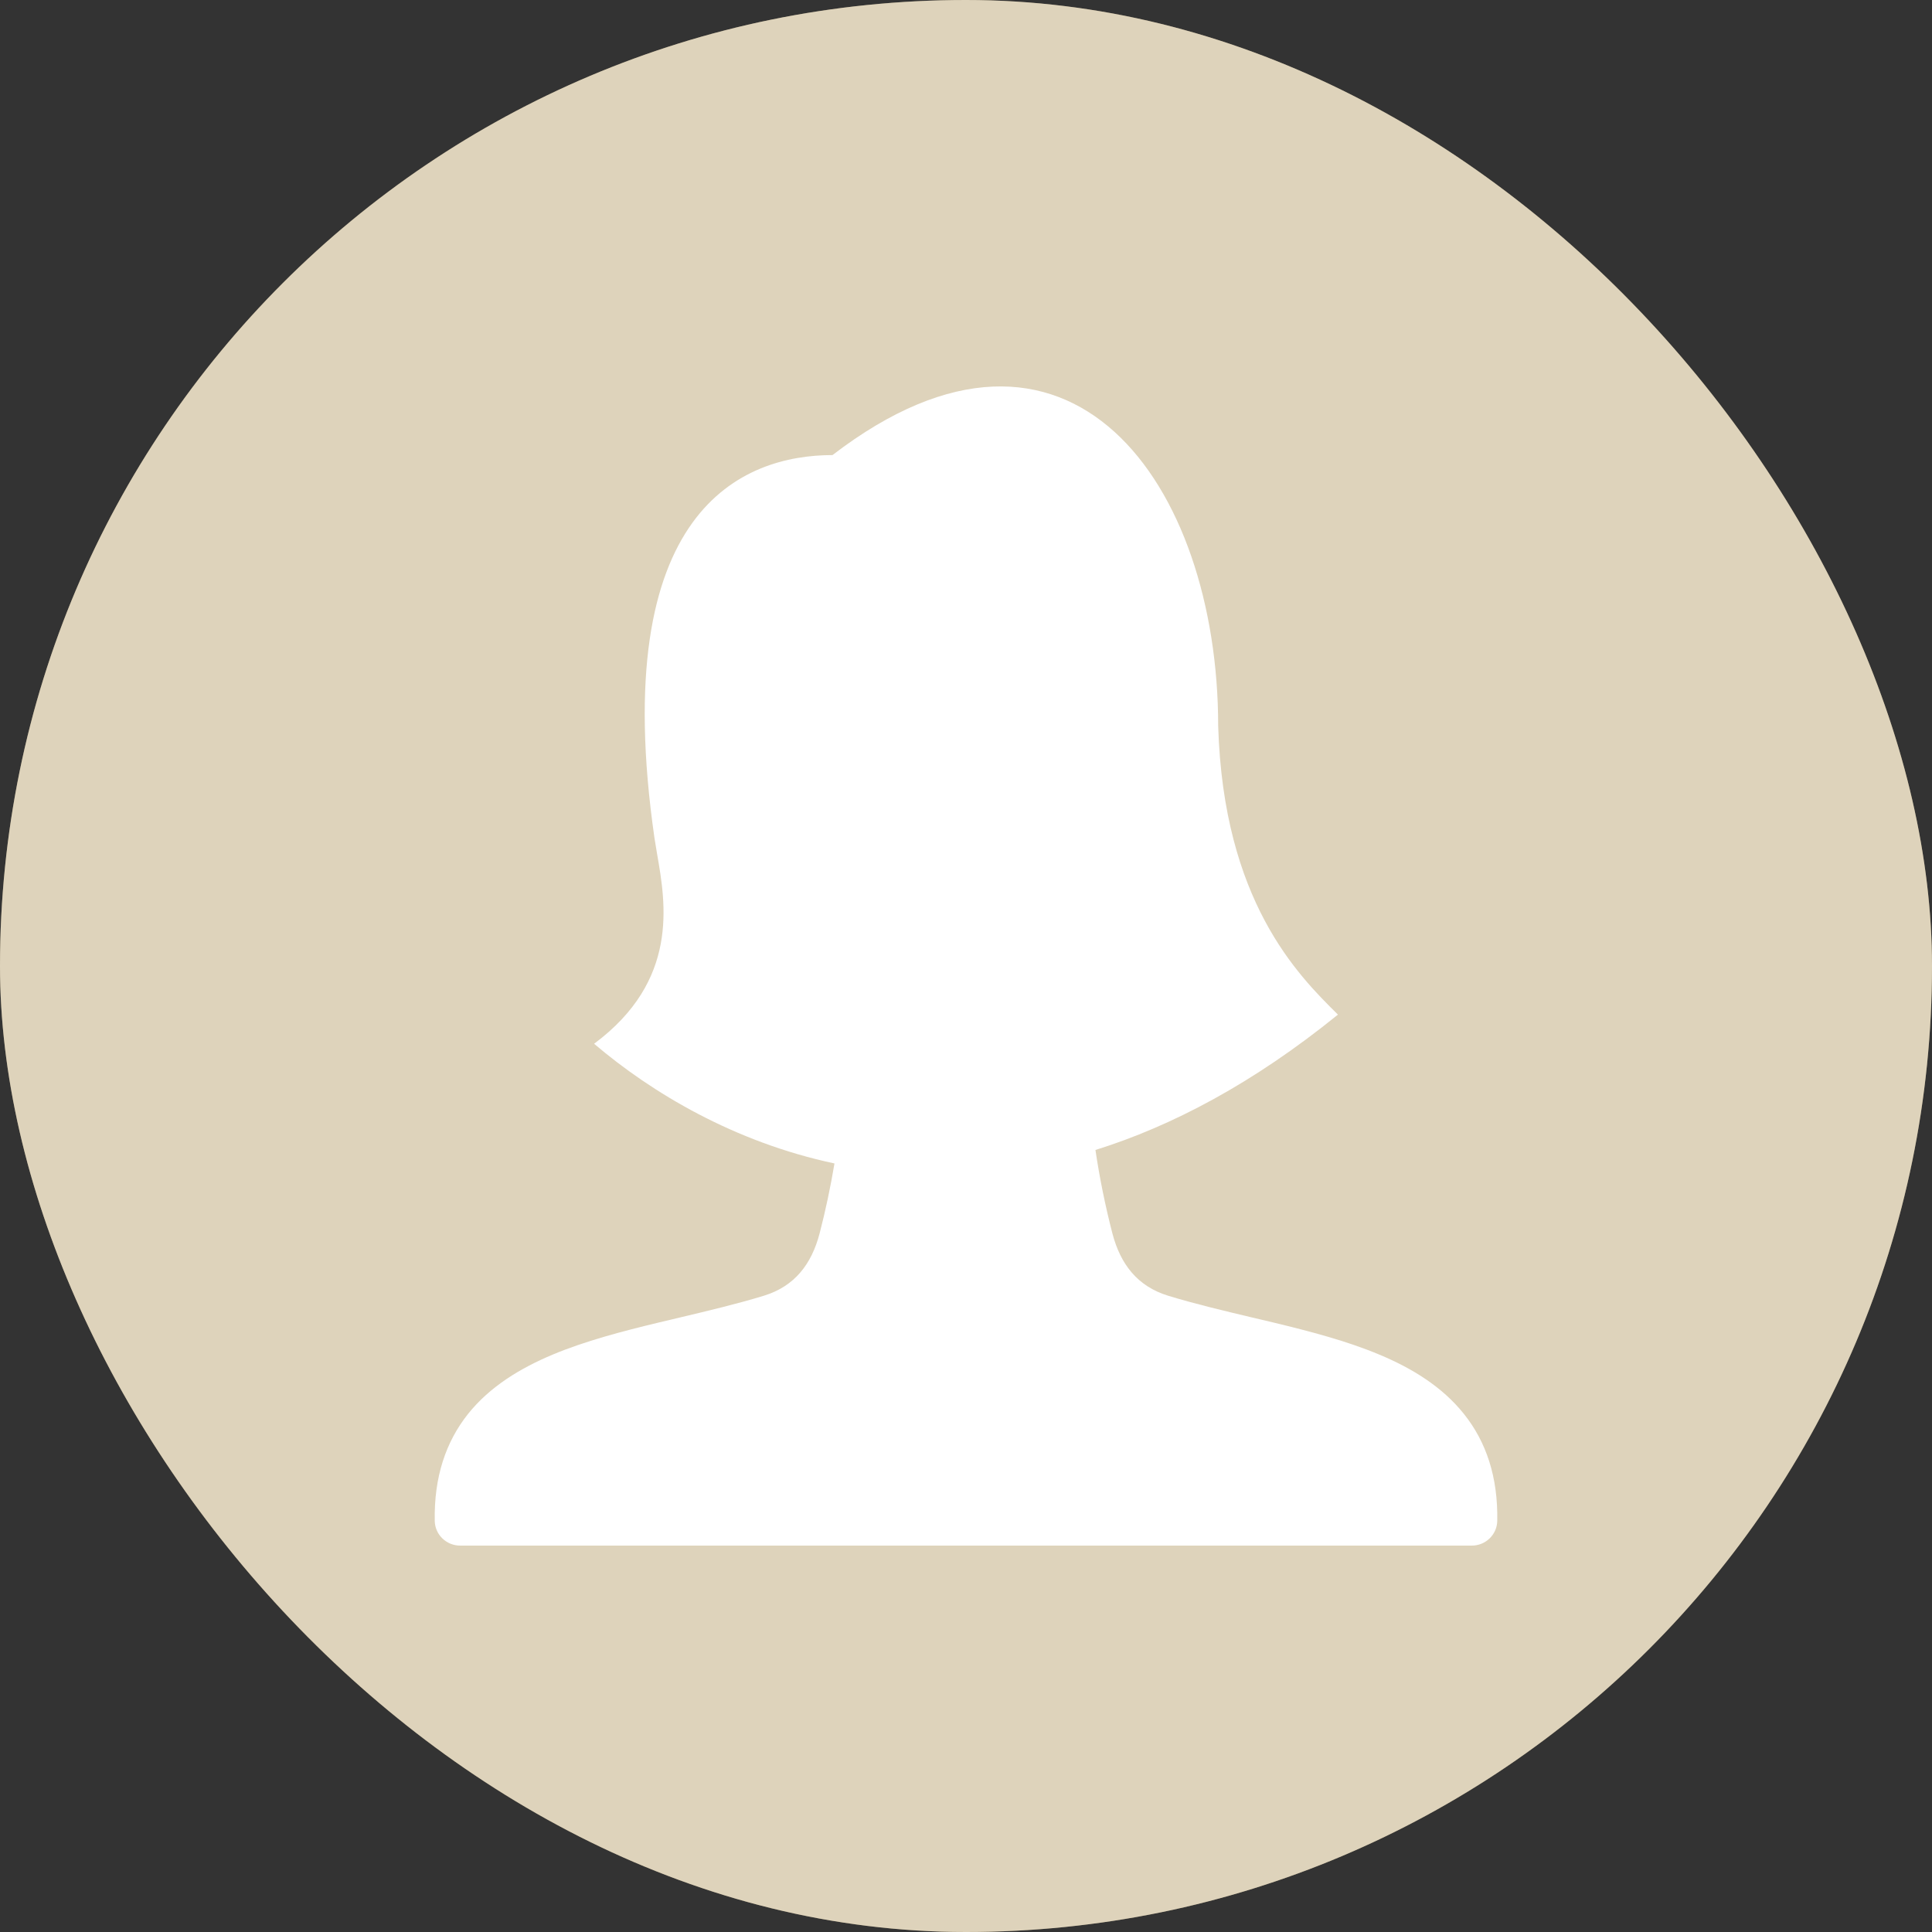 <?xml version="1.0" encoding="utf-8"?>
<svg xmlns="http://www.w3.org/2000/svg" fill="none" height="100%" overflow="visible" preserveAspectRatio="none" style="display: block;" viewBox="0 0 40 40" width="100%">
<rect x="0" y="0" width="40" height="40" fill="#333333" stroke="none"/>
<g id="icon-park-solid:women">
<rect fill="#BCA676" height="40" rx="20" width="40"/>
<rect fill="white" fill-opacity="0.5" height="40" rx="20" width="40"/>
<path d="M17.236 9.422C15.393 9.422 12.568 10.524 13.55 17.35C13.566 17.453 13.584 17.564 13.605 17.684C13.784 18.711 14.061 20.3 12.3 21.61C13.498 22.629 15.204 23.647 17.277 24.088C17.195 24.576 17.093 25.059 16.969 25.537C16.801 26.178 16.448 26.632 15.817 26.826C15.261 26.996 14.678 27.134 14.082 27.276C13.928 27.312 13.774 27.348 13.619 27.386C12.875 27.565 12.117 27.764 11.444 28.045C10.771 28.327 10.144 28.707 9.691 29.273C9.231 29.851 8.984 30.579 9.001 31.49C9.007 31.773 9.24 32 9.528 32H30.472C30.759 32 30.993 31.773 30.999 31.49C31.016 30.579 30.77 29.851 30.308 29.273C29.856 28.707 29.229 28.326 28.556 28.045C27.883 27.763 27.125 27.565 26.38 27.385L25.919 27.276C25.322 27.134 24.739 26.996 24.183 26.826C23.552 26.632 23.199 26.178 23.031 25.537C22.884 24.968 22.766 24.391 22.68 23.809C24.265 23.314 25.95 22.426 27.7 21.007L27.692 20.998C26.87 20.184 25.33 18.656 25.221 15.03C25.221 10.036 22.149 5.648 17.236 9.422Z" fill="white" id="Vector"/>
</g>
</svg>